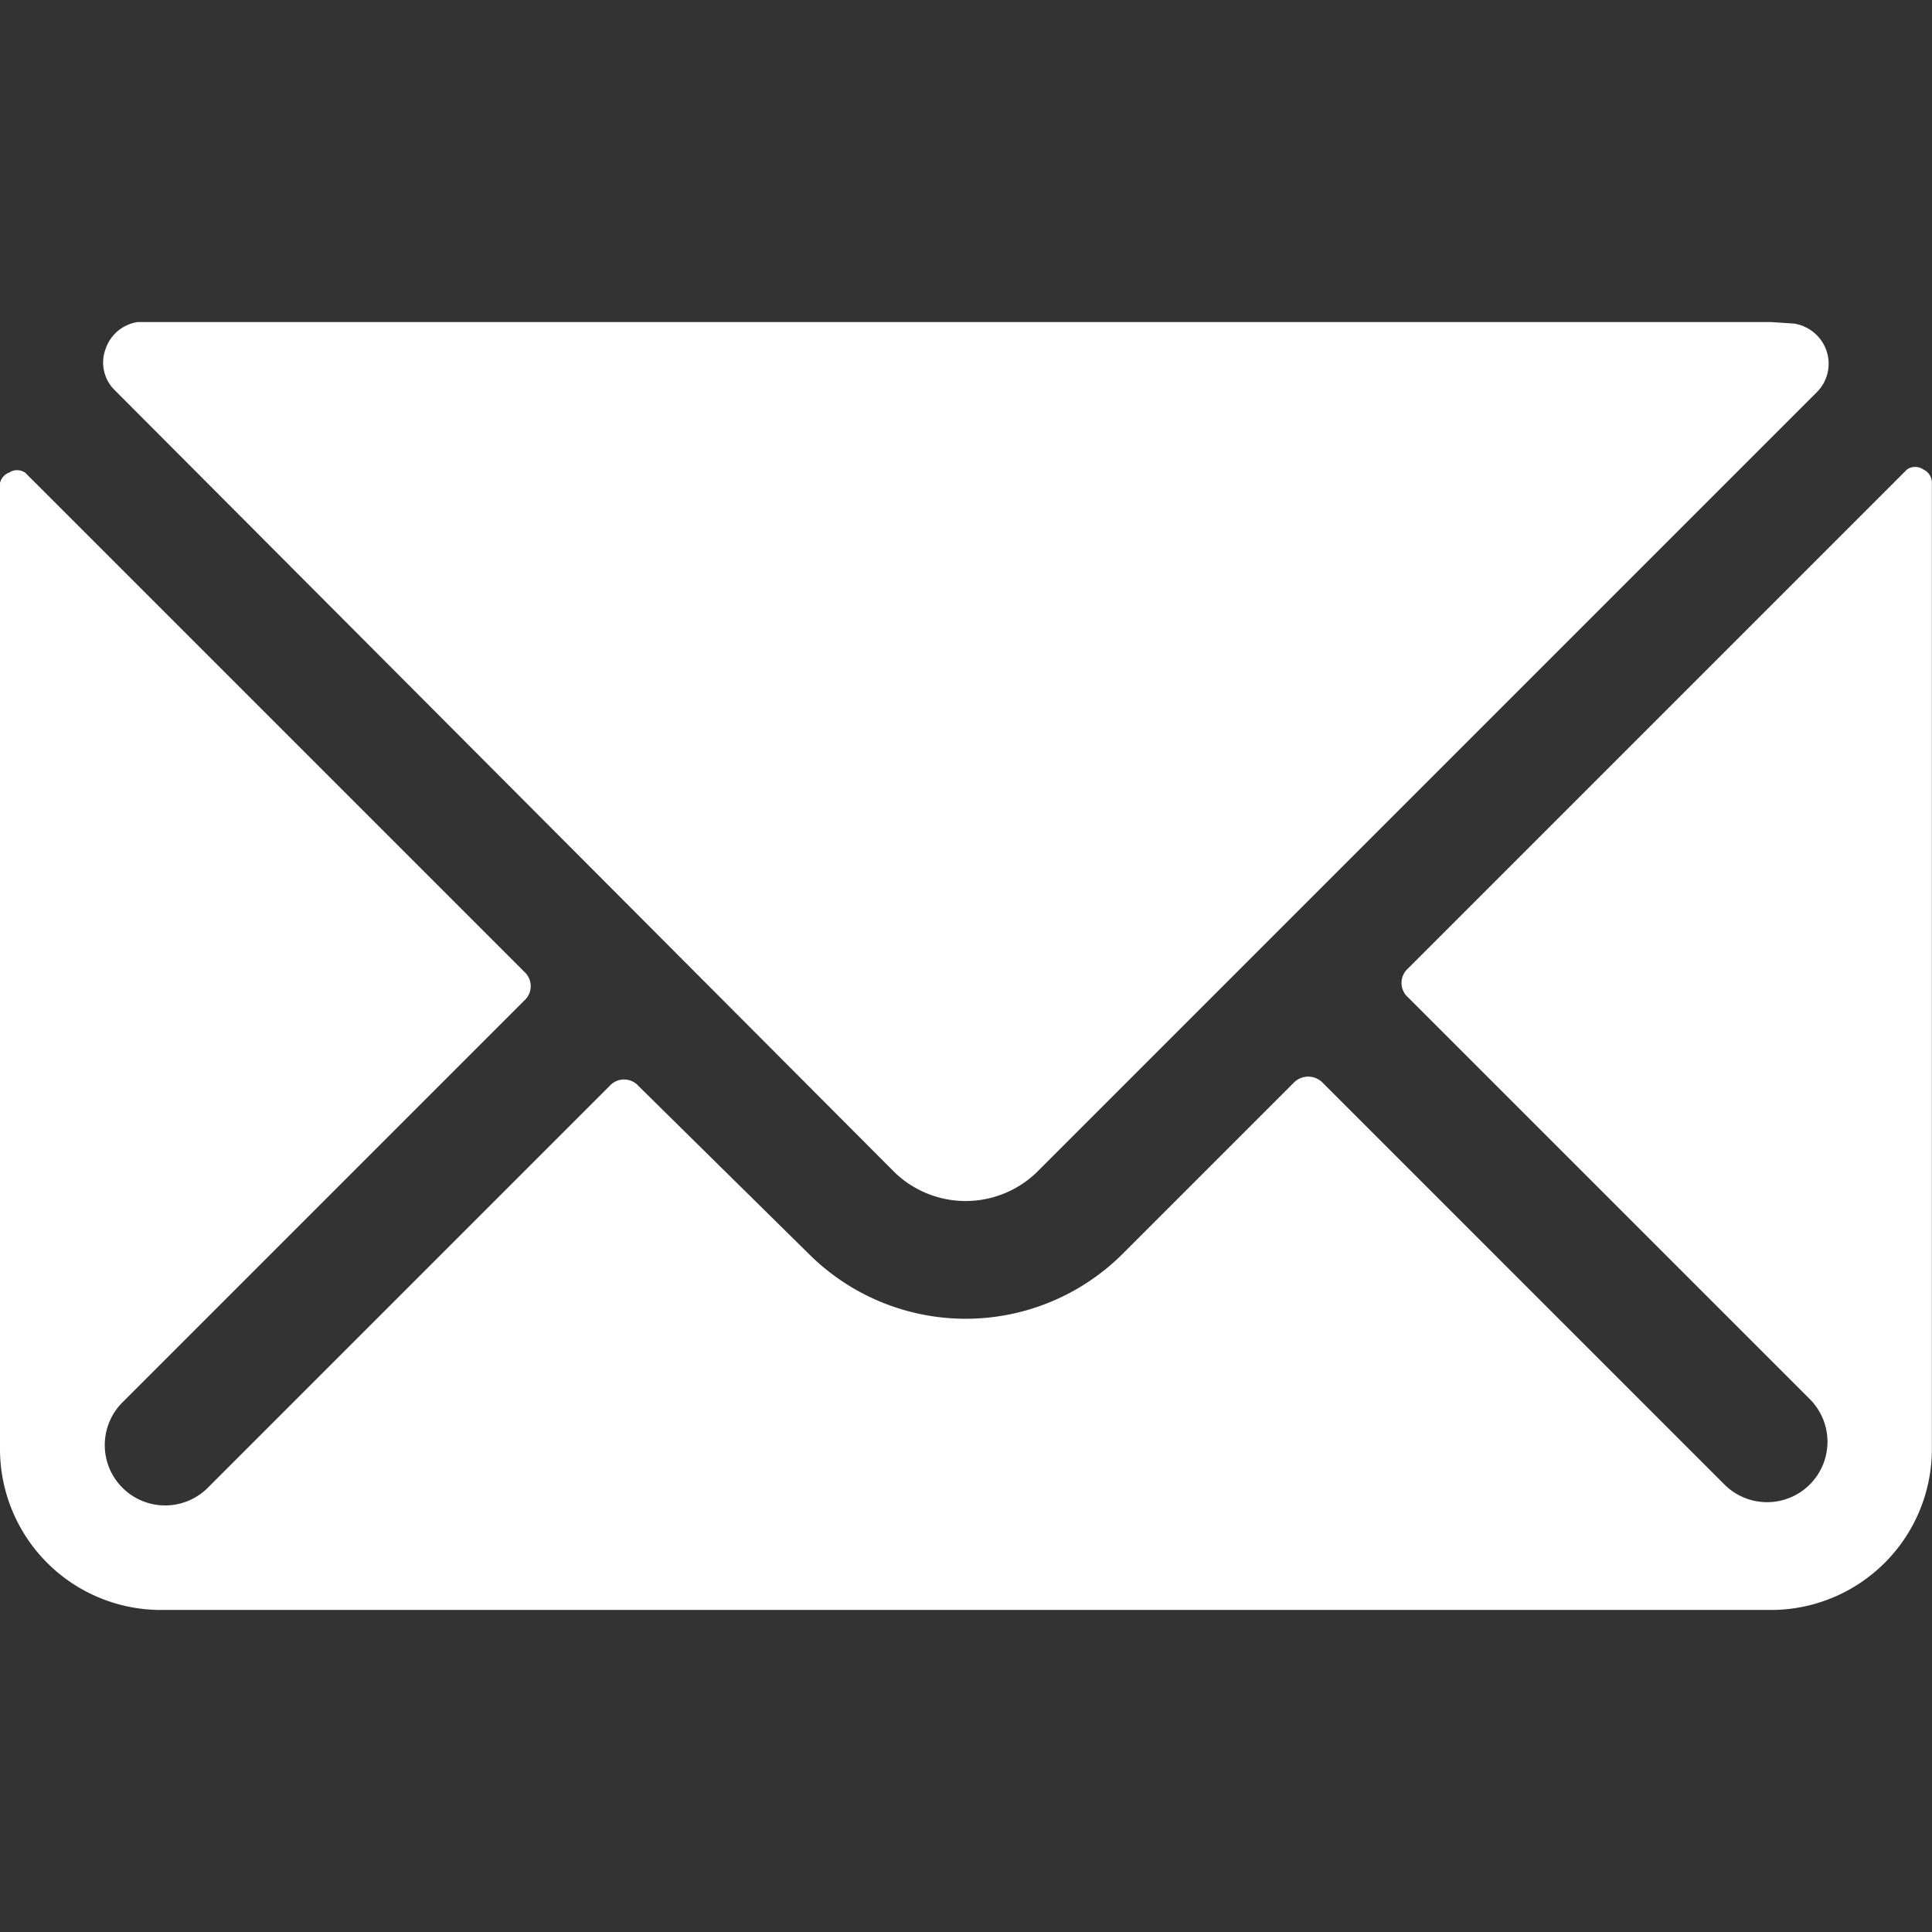 <svg xmlns="http://www.w3.org/2000/svg" viewBox="0 0 16 16" id="Envelope--Streamline-Streamline-3.0" height="16" width="16">
  <rect x="0" y="0" width="16" height="16" fill="#333333" stroke="none"/>
  <desc>
    Envelope Streamline Icon: https://streamlinehq.com
  </desc>
  <g>
    <path d="M7.407 9.707a0.847 0.847 0 0 0 1.18 0l6.46 -6.46a0.333 0.333 0 0 0 0.08 -0.34 0.34 0.34 0 0 0 -0.267 -0.227L14.667 2.667H1.333l-0.193 0a0.333 0.333 0 0 0 -0.267 0.227 0.32 0.32 0 0 0 0.08 0.34Z" fill="#ffffff" stroke-width="0.667"></path>
    <path d="M15.927 3.887a0.12 0.12 0 0 0 -0.133 0l-4.133 4.133a0.16 0.16 0 0 0 0 0.24l3.333 3.333a0.5 0.5 0 0 1 -0.707 0.707l-3.333 -3.333a0.167 0.167 0 0 0 -0.24 0l-1.42 1.42a1.84 1.84 0 0 1 -2.593 0l-1.413 -1.393a0.16 0.16 0 0 0 -0.24 0l-3.333 3.333a0.5 0.5 0 0 1 -0.707 -0.707l3.333 -3.333a0.16 0.16 0 0 0 0 -0.24l-4.133 -4.133a0.12 0.12 0 0 0 -0.133 0A0.12 0.12 0 0 0 0 4v8a1.333 1.333 0 0 0 1.333 1.333h13.333a1.333 1.333 0 0 0 1.333 -1.333V4a0.12 0.12 0 0 0 -0.073 -0.113Z" fill="#ffffff" stroke-width="0.667"></path>
  </g>
</svg>